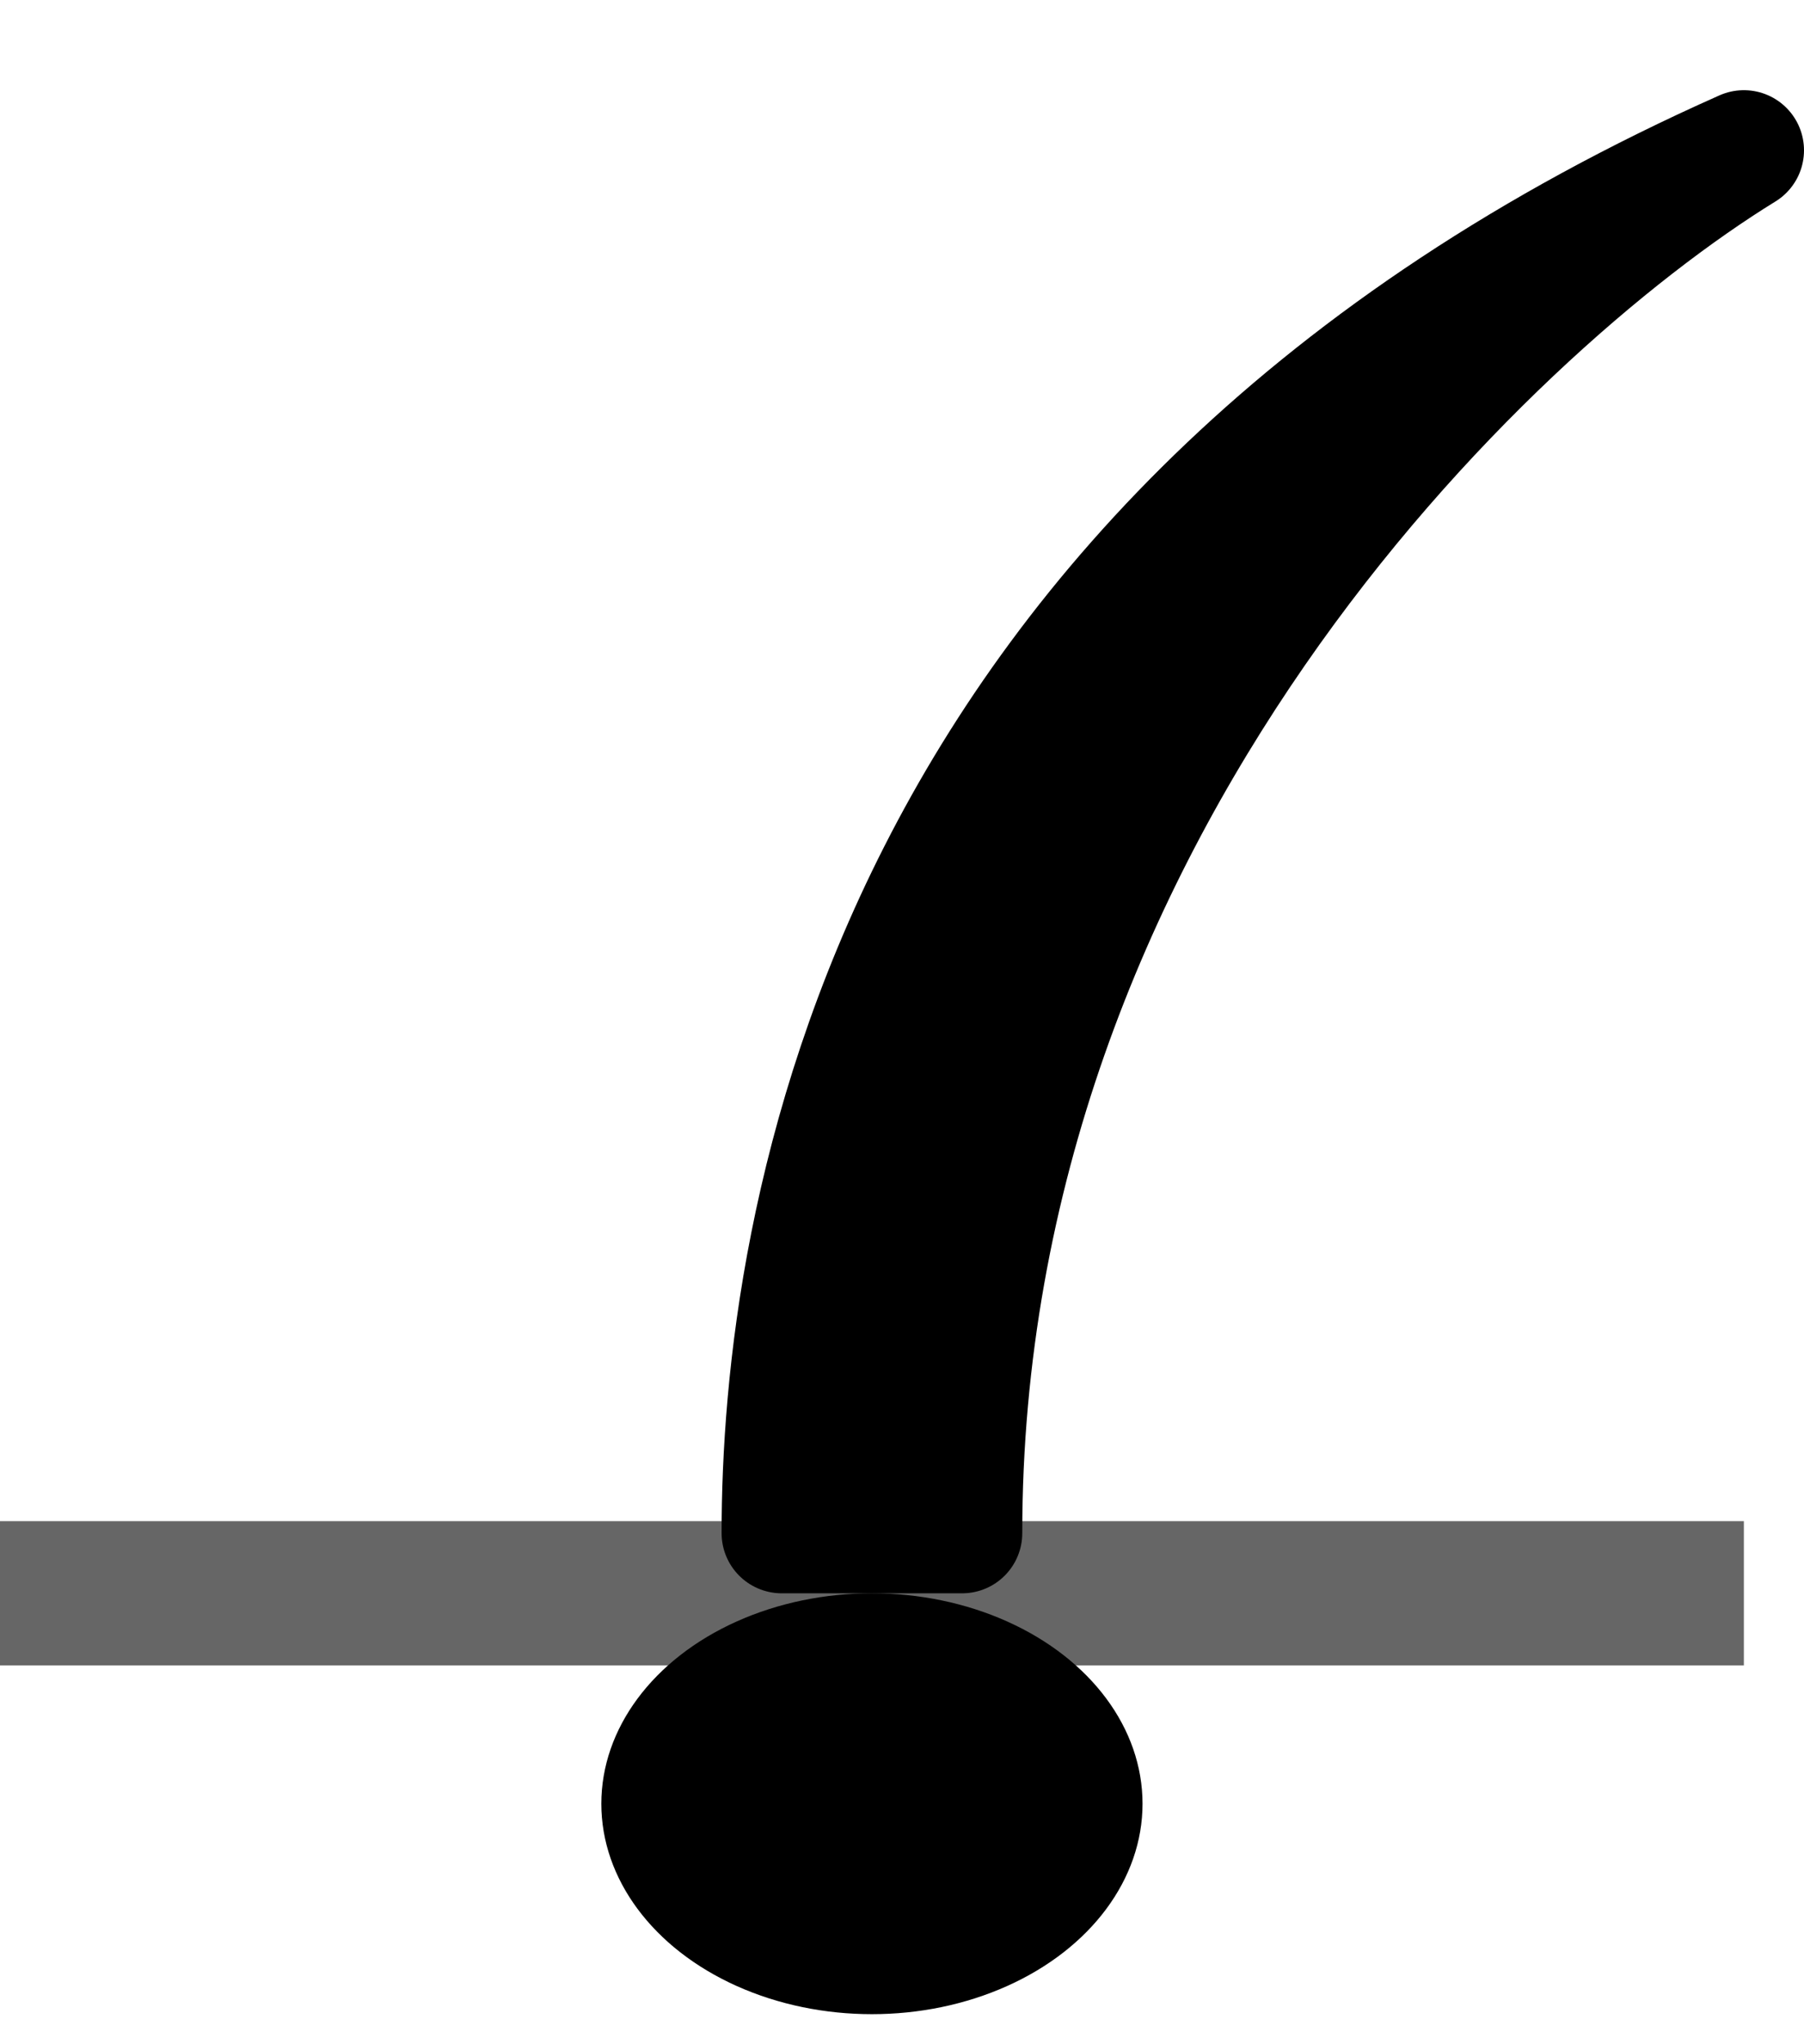 <svg width="15" height="17" viewBox="0 0 15 17" fill="none" xmlns="http://www.w3.org/2000/svg">
<path d="M14.5 13.25H0" stroke="black" stroke-opacity="0.6" stroke-width="1.2" stroke-linejoin="round"/>
<path d="M14.5 1.25C7.3 4.45 6.5 10.25 6.5 12.75H8C8 6.75 12.334 2.583 14.5 1.25Z" fill="black" stroke="black" stroke-linejoin="round"/>
<ellipse cx="7.25" cy="15" rx="2.25" ry="1.75" fill="black"/>
</svg>
